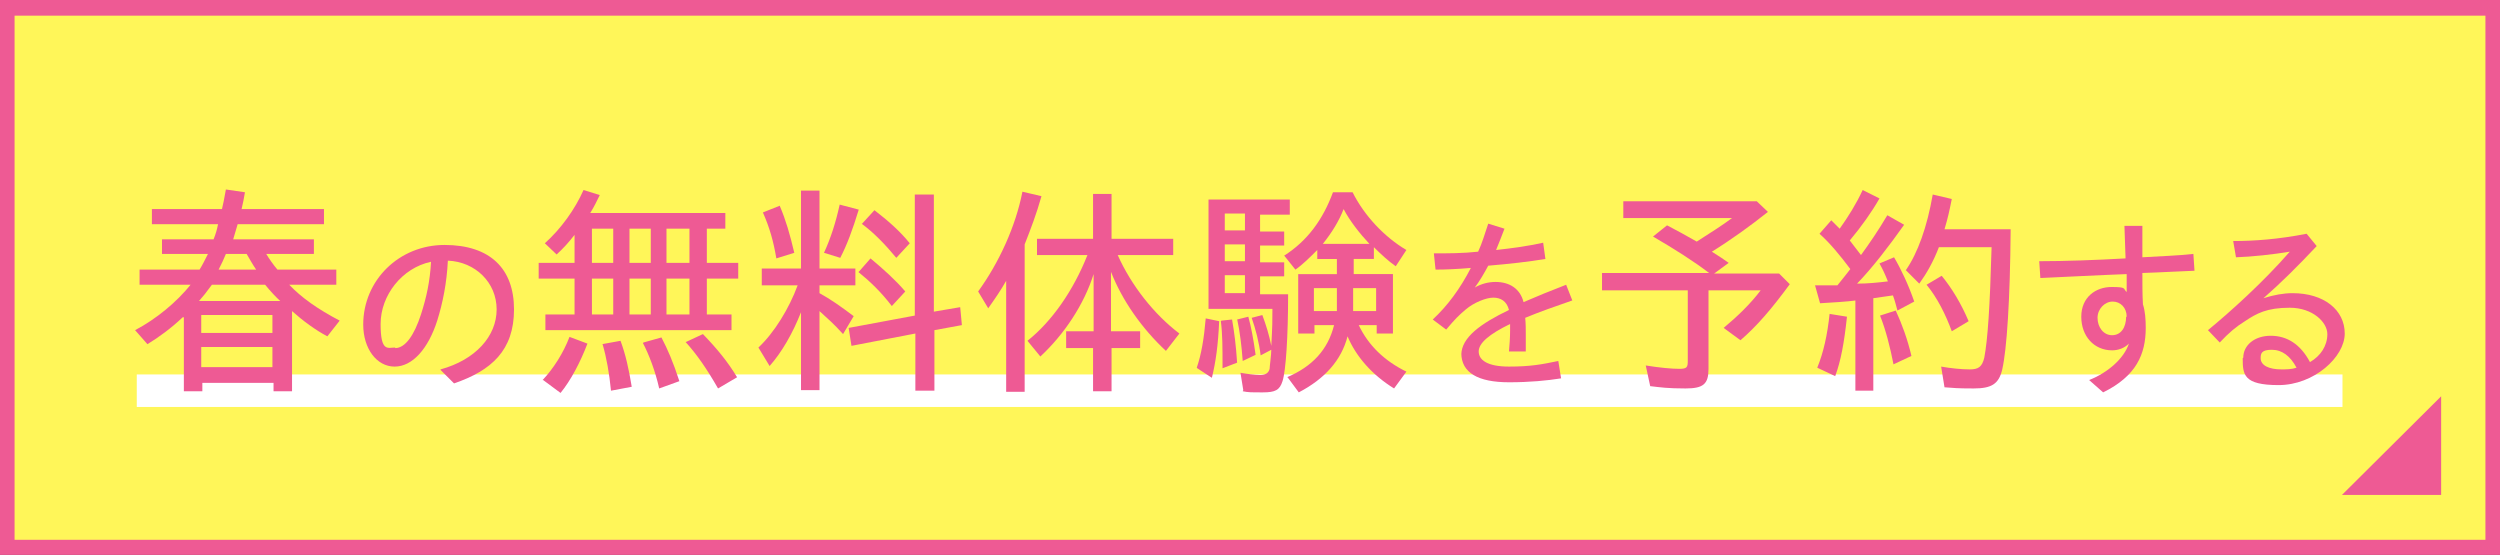 <?xml version="1.0" encoding="UTF-8"?>
<svg id="_レイヤー_2" xmlns="http://www.w3.org/2000/svg" version="1.1" width="446" height="99" viewBox="0 0 446 99">
  <rect x="0" y="0" width="446" height="99" fill="#333333" stroke="none"/>
  <!-- Generator: Adobe Illustrator 29.1.0, SVG Export Plug-In . SVG Version: 2.1.0 Build 142)  -->
  <defs>
    <style>
      .st0 {
        fill: #fff;
      }

      .st1 {
        fill: #fff659;
      }

      .st2 {
        fill: #ee5a94;
      }
    </style>
  </defs>
  <g id="object">
    <g>
      <rect class="st1" x="1.3" y="1.4" width="443.4" height="96.1"/>
      <path class="st2" d="M443.4,2.8v93.5H2.6V2.8h440.8M446,0H0v99h446V0h0Z"/>
    </g>
    <rect class="st0" x="24.4" y="66.8" width="393.5" height="5.8"/>
    <polygon class="st2" points="435.5 70.7 435.5 88.3 417.8 88.3 435.5 70.7"/>
    <g>
      <path class="st2" d="M32.6,56.6c-2,1.9-4.3,3.6-6.3,4.8l-2.2-2.5c3.8-2,7.4-5,9.9-8.1h-9.1v-2.7h10.7c.5-.8,1-1.8,1.5-2.8h-8.2v-2.6h9.2c.4-1,.6-1.7.8-2.7h-11.8v-2.7h12.5c.2-.8.4-1.8.7-3.5l3.4.5c-.2,1.3-.3,1.6-.6,3h14.7v2.7h-15.4c-.3,1-.6,2-.8,2.7h14.4v2.6h-8.5c.4.7,1.3,2,2,2.8h10.5v2.7h-8.4c2.2,2.3,5,4.3,9,6.4l-2.2,2.8c-2.1-1.1-4.4-2.8-6.3-4.5v14.3h-3.3v-1.5h-12.7v1.5h-3.3v-13.2h0ZM50,53.7c-.7-.6-1.8-1.8-2.7-2.9h-9.5c-1.1,1.5-1.5,2-2.3,2.9h14.5ZM48.6,59.4v-3.2h-12.7v3.2s12.7,0,12.7,0ZM48.6,65.5v-3.6h-12.7v3.6h12.7ZM45.7,48.1c-.5-.7-1.3-2.1-1.7-2.8h-3.7c-.4,1-.7,1.6-1.3,2.8,0,0,6.7,0,6.6,0Z"/>
      <path class="st2" d="M78.6,65.9c6.2-1.7,10-5.9,10-10.7s-3.8-8.5-8.7-8.7c-.2,4-.9,7.5-1.9,10.7-1.6,5-4.4,8.2-7.6,8.2s-5.6-3.2-5.6-7.5c0-7.9,6.4-14.2,14.5-14.2s12.4,4.2,12.4,11.5-4,10.9-10.7,13.2l-2.4-2.4h0ZM70.5,62.1c1.8,0,3.4-2.3,4.6-6,1-3.1,1.6-5.9,1.8-9.4-5.2,1.1-9,6-9,11.1s1.3,4.2,2.6,4.2Z"/>
      <path class="st2" d="M97.3,56.1h5.2v-6.4h-6.4v-2.8h6.4v-5c-1,1.3-2,2.4-3.2,3.5l-2.1-2c2.9-2.6,5.4-6.1,6.9-9.5l2.9.9c-.6,1.2-.9,1.9-1.7,3.2h24.1v2.8h-3.3v6.1h5.6v2.8h-5.6v6.4h4.4v2.8h-33.2v-2.8h0ZM96.8,67.8c1.9-2,3.7-4.8,4.8-7.7l3.2,1.2c-1.3,3.4-3,6.6-4.8,8.8l-3.1-2.3h0ZM109.4,46.9v-6.1h-3.8v6.1h3.8ZM109.4,56.1v-6.4h-3.8v6.4h3.8ZM107.4,61.4l3.3-.6c.9,2.4,1.5,5.1,2,8.2l-3.7.7c-.3-3.1-.8-5.9-1.5-8.3h0ZM116.1,46.9v-6.1h-3.8v6.1h3.8ZM116.1,56.1v-6.4h-3.8v6.4h3.8ZM114.8,61.1l3.2-.9c1.1,2.1,2.1,4.4,3.2,7.8l-3.6,1.3c-.7-3.1-1.8-6-2.9-8.1h0ZM123,46.9v-6.1h-4.1v6.1h4.1ZM123,56.1v-6.4h-4.1v6.4h4.1ZM122.4,61l3-1.4c2.6,2.7,4.4,4.9,6.1,7.7l-3.4,2c-2-3.5-3.8-6.1-5.8-8.3Z"/>
      <path class="st2" d="M142.9,55.7c-1.5,3.8-3.4,7.1-5.6,9.6l-2-3.3c2.8-2.6,5.5-7,7-11.1h-6.4v-3h7v-13.9h3.3v13.9h6.4v3h-6.4v1.4c2,1.1,3.7,2.3,6.1,4.1l-1.9,3.2c-1.7-1.9-2.8-2.8-4.2-4.1v14.1h-3.3v-14h0ZM136.1,37.9l3-1.2c1.1,2.6,1.8,5,2.6,8.4l-3.2,1c-.5-3-1.2-5.5-2.4-8.2h0ZM147,45.1c1.2-2.6,2.1-5.4,2.8-8.6l3.4.9c-1.1,3.6-2.1,6.3-3.3,8.6l-2.9-.9ZM163.3,59.5l-11.4,2.2-.5-3.2,11.8-2.2v-21.6h3.4v20.9l4.7-.8.3,3.2-4.9.9v10.8h-3.4v-10.1ZM153.2,48.5l2.1-2.4c2.4,2,4.5,3.9,6.2,5.9l-2.4,2.6c-1.9-2.5-4-4.5-6-6.1h0ZM153.8,39.9l2.2-2.4c2.6,2,4.6,3.8,6.3,5.9l-2.4,2.6c-1.9-2.3-4-4.5-6.2-6.1Z"/>
      <path class="st2" d="M179.5,50.1c-.9,1.6-2,3.2-3.2,4.9l-1.8-3c3.7-5.1,6.7-11.6,7.9-17.8l3.4.8c-.9,3.2-1.9,5.8-3,8.6v26.3h-3.3v-19.6h0ZM195.1,62.1h-4.9v-3h4.9v-10.2c-1.7,5.4-5.2,10.7-9.5,14.7l-2.3-2.8c4.4-3.5,8.2-9,10.7-15.3h-9v-2.9h10v-8h3.3v8h11v2.9h-9.9c2.4,5.4,6.5,10.6,11,14l-2.4,3.1c-4.3-4-7.8-9-9.8-14.1v10.6h5.2v3h-5.1v7.7h-3.3v-7.7h0Z"/>
      <path class="st2" d="M213.5,65.6c.8-2.3,1.3-5.2,1.6-8.8l2.4.5c-.2,4.4-.6,7.2-1.3,10.1l-2.6-1.7h0ZM221.8,69.6l-.5-3.1c1.1.2,2.6.4,3.5.4s1.5-.3,1.7-1.1c0-.4.3-2.5.3-3.4l-1.9,1c-.3-2.4-.9-4.7-1.6-6.7l1.9-.5c.7,1.9,1.2,3.5,1.6,5.5.2-3.6.2-4.5.2-6.6h-11.4v-19.5h14.5v2.7h-5.3v3h4.3v2.5h-4.3v3h4.3v2.5h-4.3v3.2h5c0,7.5-.4,13.7-1,15.5-.5,1.6-1.3,2-3.5,2s-2.6,0-3.6-.2h0ZM217.9,57.2l1.9-.2c.4,2.3.7,4.6.9,7.7l-2.6,1c0-3.7,0-6.1-.3-8.4ZM222.1,41.1v-3h-3.6v3h3.6ZM222.1,46.6v-3h-3.6v3h3.6ZM222.1,52.3v-3.2h-3.6v3.2h3.6ZM220.7,57l2-.5c.5,1.8.9,3.9,1.3,6.8l-2.3,1.1c-.2-2.7-.5-5.2-1-7.5h0ZM229.6,67.3c4.5-1.9,7.3-4.9,8.4-9.3h-3.5v1.5h-2.9v-10.6h6.9v-2.7h-3.5v-1.6c-1.3,1.3-2.6,2.6-3.9,3.5l-2-2.5c4.1-2.6,6.9-6.4,8.7-11.3h3.5c2.1,4.2,5.7,8,9.6,10.3l-1.9,2.9c-1.3-.9-2.8-2.3-3.9-3.4v2.1h-3.6v2.7h7v10.6h-2.9v-1.5h-3.2c1.7,3.6,4.6,6.4,8.5,8.3l-2.2,3c-3.9-2.4-6.8-5.7-8.3-9.3-1.1,4.3-4.1,7.6-8.7,10l-2-2.7h0ZM238.5,55.5v-4.1h-4.1v4.1h4.1ZM244.3,43.5c-1.7-1.8-3.5-4.1-4.6-6.2-.8,2.1-2.1,4.2-3.7,6.2h8.3ZM245.5,55.5v-4.1h-4.1v4.1h4.1Z"/>
      <path class="st2" d="M260.7,63.3c0-3.1,3.5-5.6,8.5-8-.4-1.6-1.5-2.2-2.8-2.2s-3.5.9-4.9,2.1c-1.3,1.1-1.9,1.7-3.5,3.6l-2.4-1.8c2.6-2.4,4.9-5.5,6.8-9.2-2.3.2-4.5.3-6.3.3l-.3-2.9c2.5,0,5.2,0,7.9-.3.7-1.5,1.2-3.2,1.8-5l2.9.9c-.5,1.3-1,2.6-1.5,3.8,2.8-.3,5.7-.7,8.4-1.3l.4,2.9c-3,.5-6.6.9-10.2,1.2-.7,1.3-1.5,2.7-2.4,3.9,1.2-.7,2.5-1,3.7-1,2.5,0,4.4,1.2,5,3.6,2.3-1,5-2.1,7.6-3.1l1.1,2.8c-3.2,1.1-6,2.1-8.4,3.1.1,1.1.1,2.1.1,3s0,2.1,0,3h-3c.1-1.1.2-2.5.2-3.7s0-.8,0-1.2c-3.7,1.8-5.6,3.4-5.6,4.9s1.5,2.7,5.4,2.7,5.9-.4,8.8-1l.5,3.1c-2.5.4-5.6.7-9.3.7-5.5,0-8.5-1.7-8.5-5.2h0Z"/>
      <path class="st2" d="M294.4,68.9l-.8-3.7c2.5.4,4.6.6,6,.6s1.5-.3,1.5-1.5v-12.5h-15.3v-3.1h19.1c-2.6-2-6.2-4.3-10-6.5l2.5-2c2.1,1.1,3.2,1.7,5.3,2.9,2.2-1.4,4.7-3,6.3-4.2h-19.4v-3h23.8l2,1.9c-3,2.4-6.6,5-10,7.1,1.6,1,2,1.3,3,2l-2.6,1.9h11.6l1.9,1.9c-3.3,4.5-5.9,7.5-8.8,10l-3-2.2c2.4-2,4.8-4.3,6.6-6.7h-9.3v14c0,2.7-.9,3.5-4.1,3.5s-4.5-.2-6.2-.4h0Z"/>
      <path class="st2" d="M331.1,53.6c-1.4.2-4.5.4-6.4.5l-.9-3.2h4c.9-1.1,1.6-2,2.3-2.9-1.8-2.4-3.6-4.6-5.5-6.3l2.1-2.4,1.5,1.5c1.5-2.1,3-4.5,4.1-6.9l3,1.5c-1.3,2.3-3.2,5-5.3,7.5l2,2.6c1.6-2.2,3.1-4.4,4.7-7.1l3,1.7c-2.7,3.8-5.6,7.6-8.4,10.5,2,0,3.8-.2,5.5-.4-.6-1.5-.9-2.1-1.5-3.2l2.6-1.1c1.3,2.2,2.6,5,3.6,7.9l-3,1.6c-.2-.8-.5-1.9-.8-2.7l-3.5.5v16.5h-3.2v-16.2h0ZM324.2,65.6c1.1-2.7,1.8-5.8,2.2-9.6l3.1.5c-.5,4.7-1.1,7.9-2.1,10.6l-3.2-1.5h0ZM335.4,56.3l2.8-.9c1.1,2.4,2.1,5.1,2.8,8.1l-3.2,1.5c-.6-3.1-1.4-6.2-2.4-8.7h0ZM346.9,69.1l-.6-3.7c1.7.3,3.6.5,5.1.5s2.2-.4,2.6-2.1c.6-3.2,1-8.9,1.3-19.7h-9.4c-1,2.6-2.2,4.7-3.5,6.5l-2.4-2.4c2.1-3,3.8-7.7,4.8-13.5l3.4.8c-.4,2-.7,3.4-1.3,5.4h11.8c-.1,12.8-.7,21.5-1.5,25-.6,2.6-1.9,3.4-5.1,3.4s-3.5-.1-5.1-.2h0ZM343.7,50.8l2.7-1.6c1.8,2.2,3.5,5,4.8,8.1l-3,1.8c-1.1-3-2.6-6-4.5-8.3h0Z"/>
      <path class="st2" d="M372.7,67.8c3.3-1.3,6.2-3.8,7.1-6.5-.8.8-1.9,1.2-3,1.2-3.2,0-5.5-2.5-5.5-6s2.6-5.3,5.4-5.3,2,.3,2.7.9v-3.2c-5.4.2-10.8.5-15.4.7l-.2-3c4.5,0,10.1-.2,15.4-.5l-.2-5.8h3.2c0,1.8,0,3.7,0,5.6,3.3-.2,6.5-.3,9.1-.6l.2,3c-2.8.1-6,.3-9.3.4,0,2,0,3.9.1,5.6.4,1.2.5,2.7.5,4.2,0,4.7-1.7,8.6-7.6,11.5l-2.5-2.2h0ZM379.4,56.5c0-1.6-1.1-2.7-2.5-2.7s-2.7,1.3-2.7,2.9,1,3.1,2.6,3.1,2.5-1.4,2.5-3.3h0Z"/>
      <path class="st2" d="M400.2,63.8c0-2.2,2-3.9,4.9-3.9s5.3,1.5,7,4.7c1.9-1.1,3.1-2.9,3.1-5s-2.6-4.7-6.7-4.7-5.9,1-8,2.4c-1.6,1-2.8,2-4.5,3.8l-2.1-2.2c3.9-3.2,9.8-8.5,14.6-14-3,.5-6.7.9-9.6,1l-.5-2.9c3.7,0,8-.3,13.1-1.3l1.8,2.2c-3.4,3.6-6.2,6.4-9.5,9.3,1.9-.6,3.6-.9,5.2-.9,5.6,0,9.3,3,9.3,7.2s-5.5,9.2-11.8,9.2-6.4-1.9-6.4-4.8h0ZM406.9,65.9c1,0,1.9,0,2.8-.3-1.1-2.1-2.6-3.2-4.4-3.2s-2,.6-2,1.5c0,1.3,1.5,2,3.7,2h0Z"/>
    </g>
  </g>
</svg>